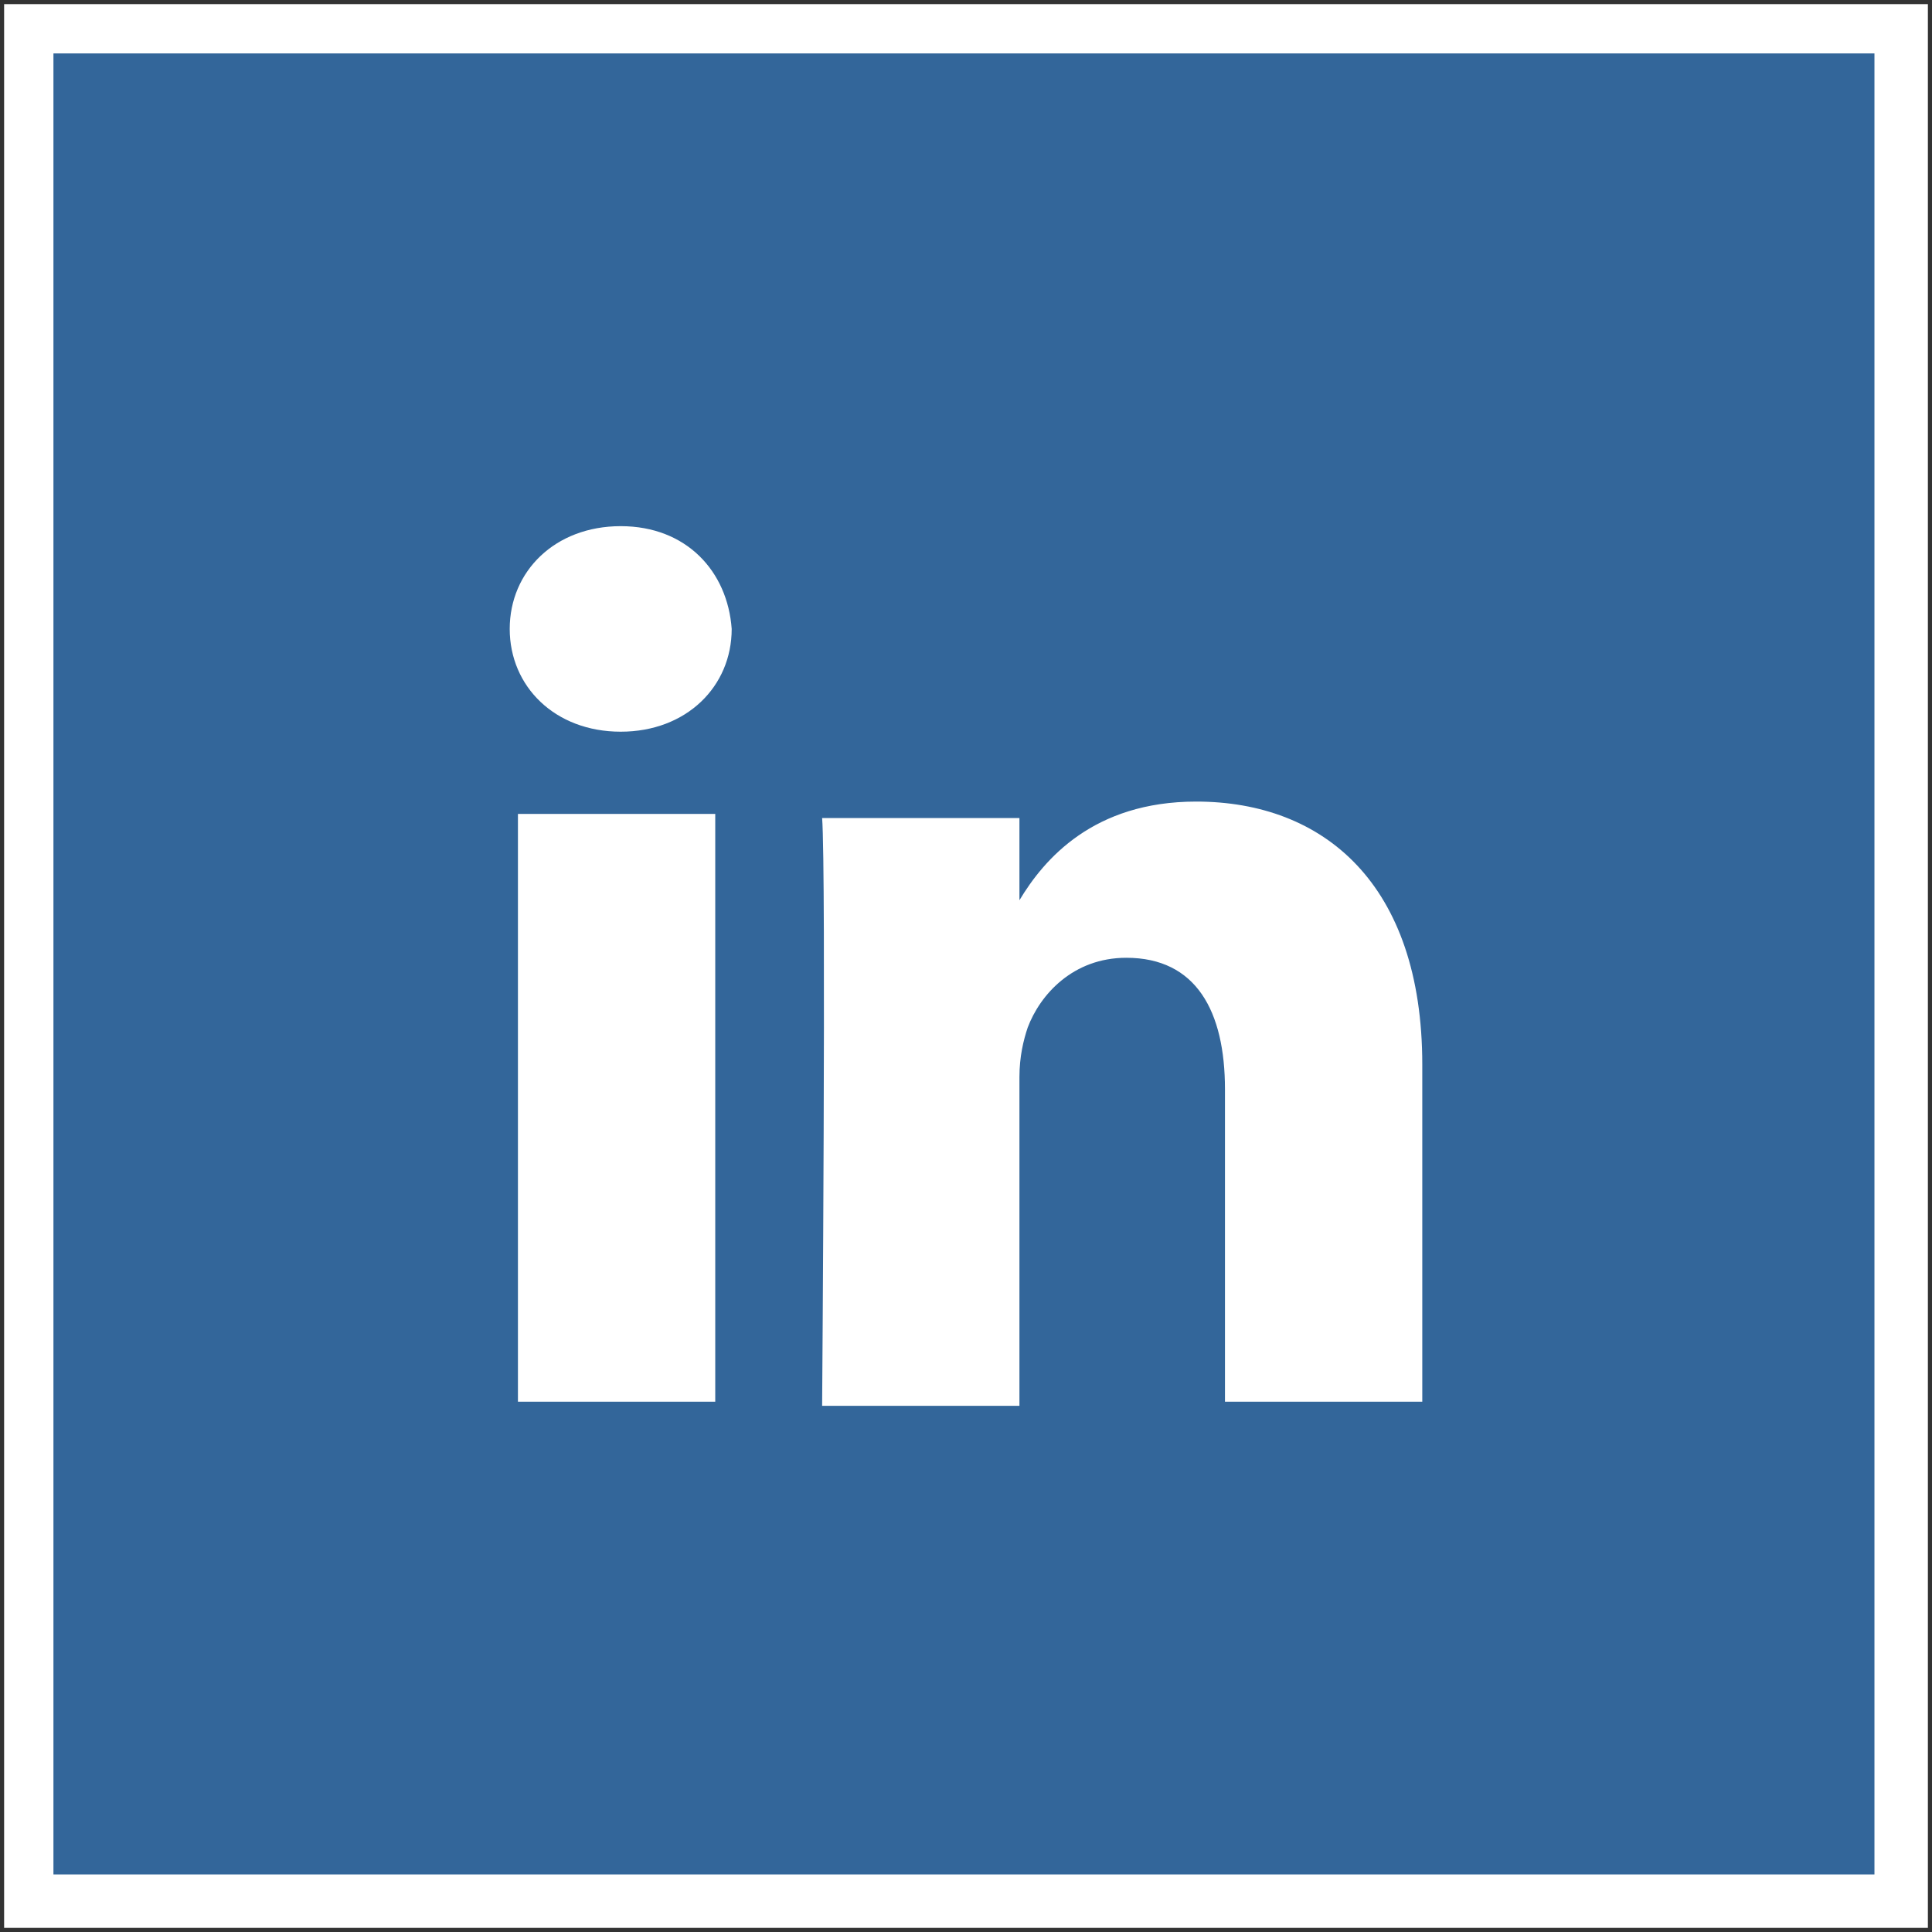 <svg id="Layer_1" xmlns="http://www.w3.org/2000/svg" viewBox="0 0 47 47"><rect x="0" y="0" width="47" height="47" fill="#333333" stroke="none"/><style>.st0{fill:#fff}.st1{fill:#3e6c97}.st2{fill:#33669a}</style><path class="st0" d="M.1.1h46.8v46.8H.1z"/><path class="st1" d="M24.8 21.9c0-.1 0 0 0 0z"/><path class="st2" d="M1.3 1.3v44.3h44.3V1.3H1.3zm16.1 32.8h-4.8V19.8h4.8v14.3zm-2.3-16.3c-1.6 0-2.7-1.1-2.7-2.5s1.1-2.5 2.7-2.5 2.6 1.1 2.7 2.5c0 1.4-1.1 2.5-2.7 2.5zm19.5 16.3h-4.8v-7.6c0-1.9-.7-3.2-2.4-3.2-1.3 0-2.1.9-2.4 1.7-.1.3-.2.7-.2 1.2v8H20s.1-13 0-14.3h4.8v2c.6-1 1.8-2.4 4.3-2.4 3.1 0 5.5 2 5.5 6.4v8.2z"/></svg>